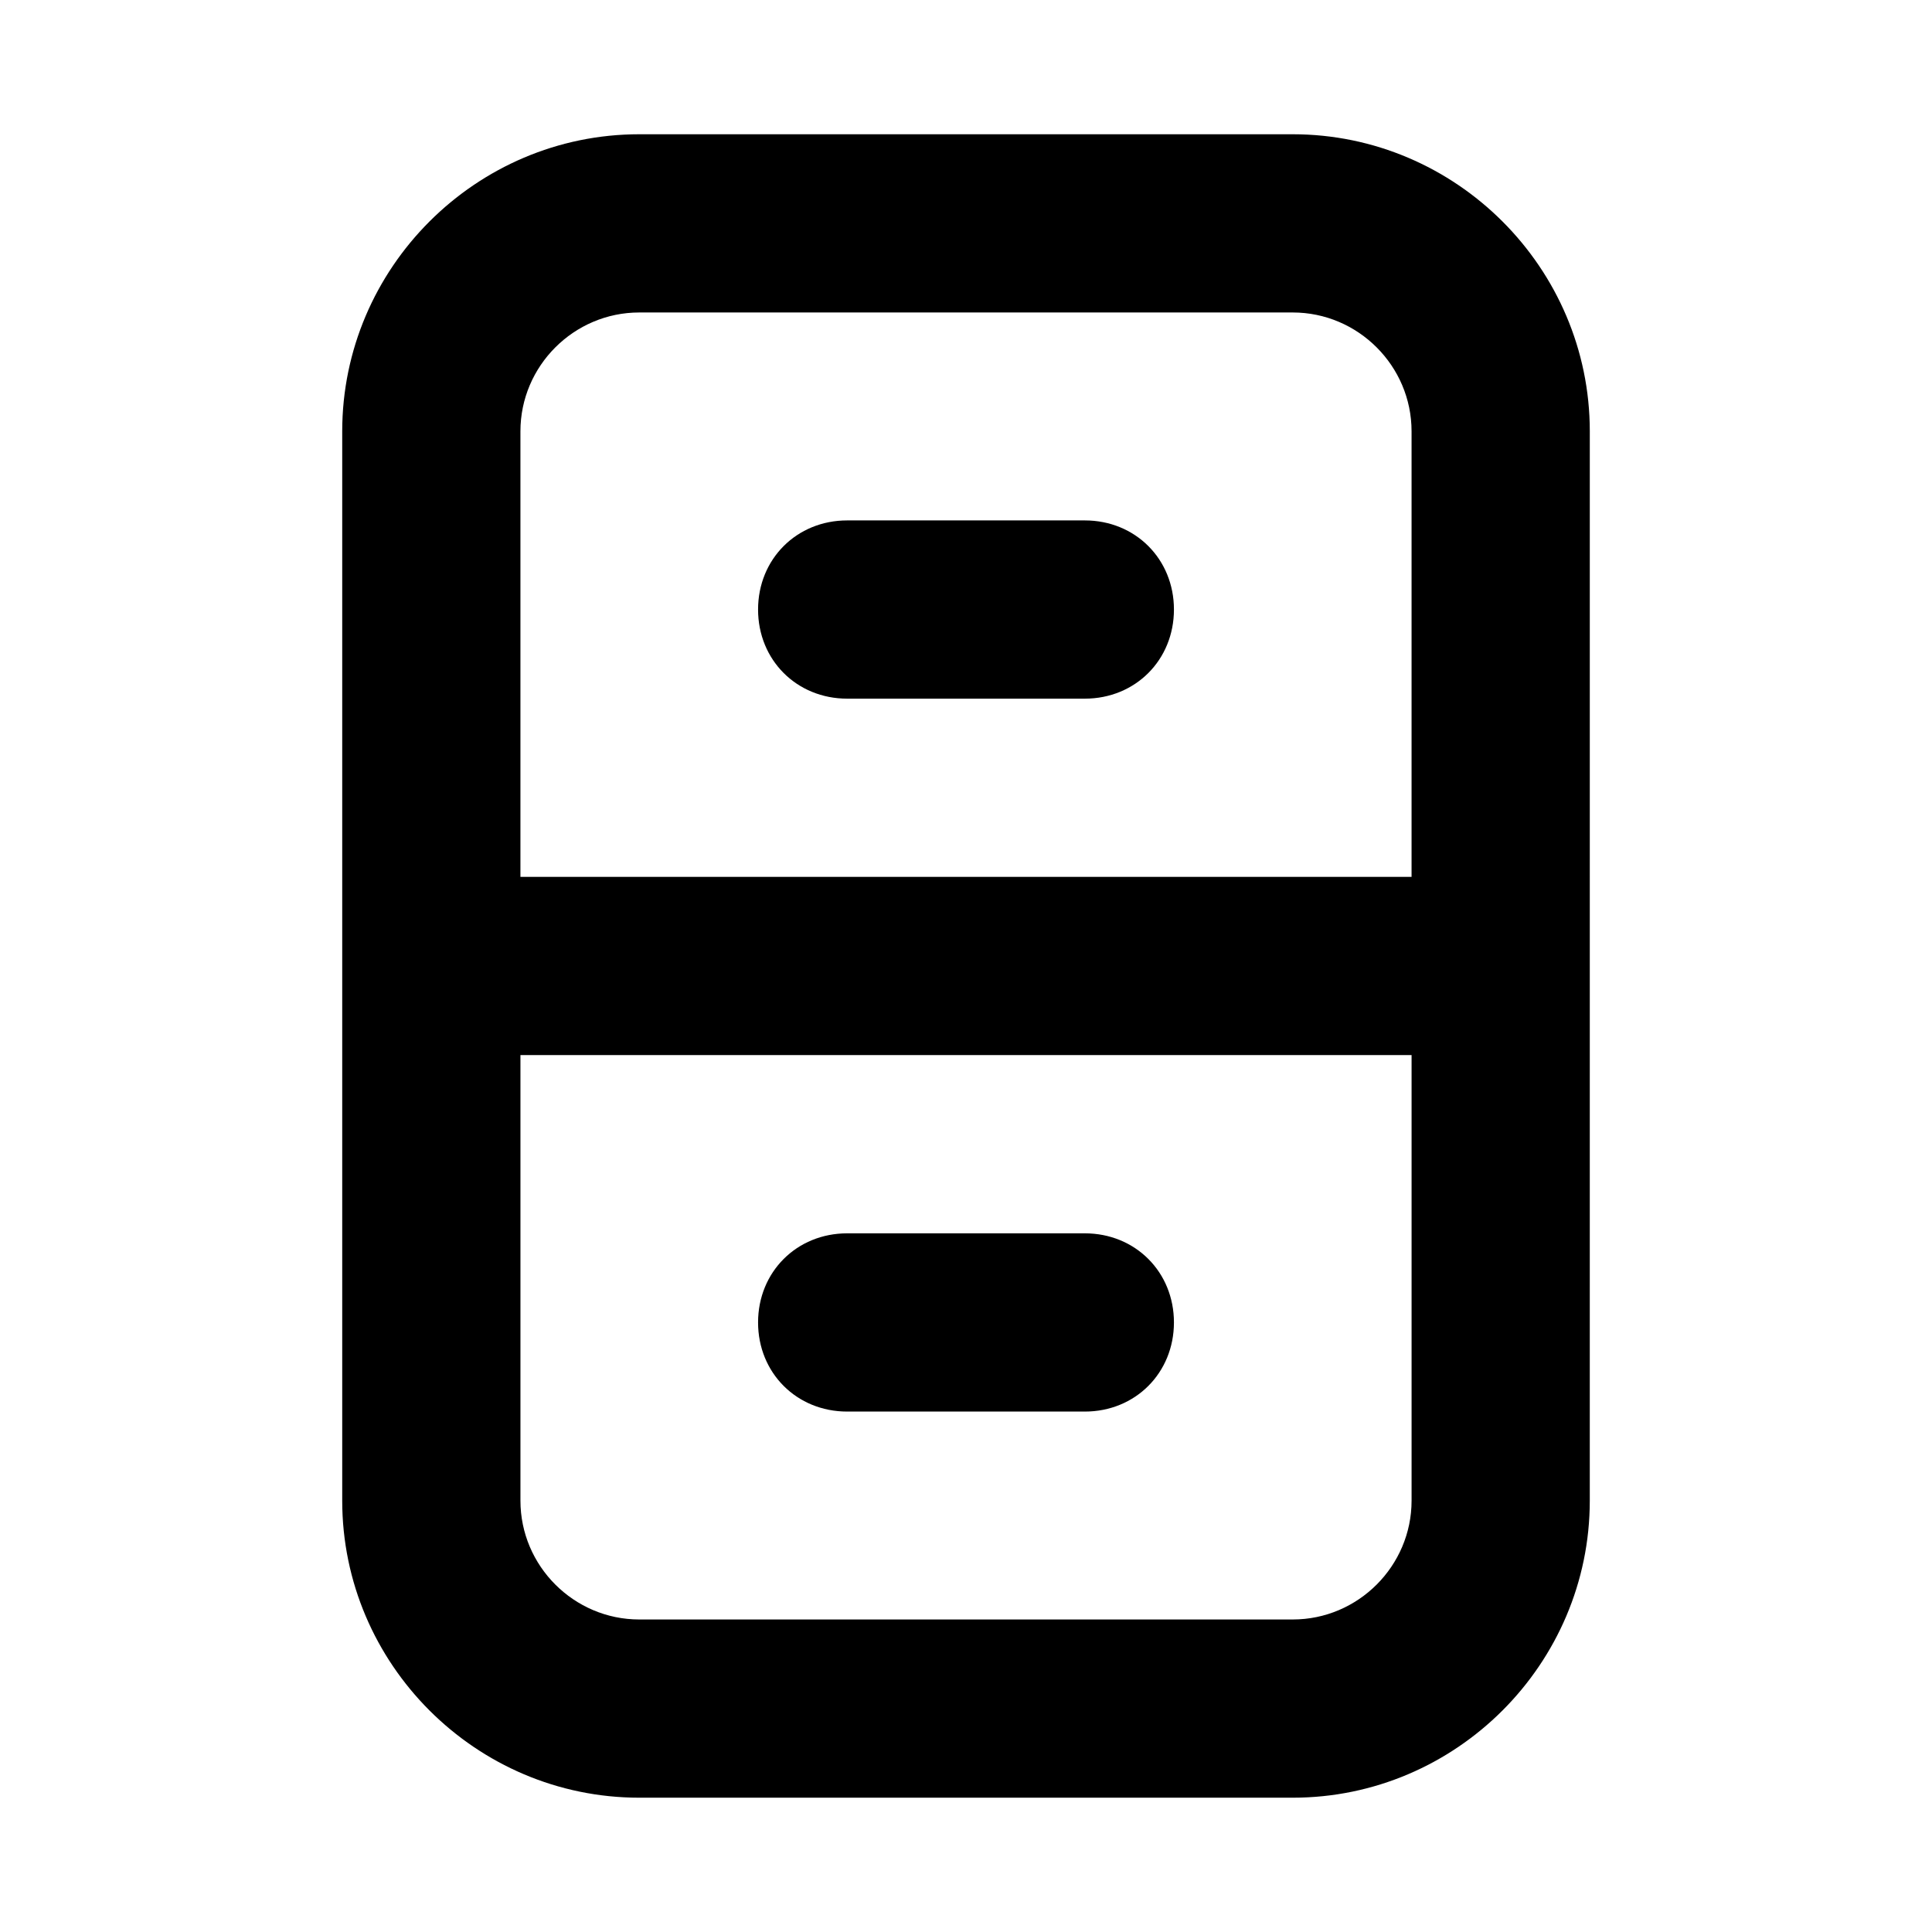 <?xml version="1.0" encoding="UTF-8"?>
<!-- Uploaded to: ICON Repo, www.svgrepo.com, Generator: ICON Repo Mixer Tools -->
<svg fill="#000000" width="800px" height="800px" version="1.1" viewBox="144 144 512 512" xmlns="http://www.w3.org/2000/svg">
 <g>
  <path d="m486.59 179.58h-173.18c-43.297 0-78.719 35.426-78.719 78.719v283.39c0 43.297 35.426 78.719 78.719 78.719h173.18c43.297 0 78.719-35.426 78.719-78.719l0.004-283.39c0-43.293-35.426-78.719-78.723-78.719zm-173.18 47.23h173.18c17.32 0 31.488 14.168 31.488 31.488v118.08h-236.16v-118.08c0-17.316 14.168-31.488 31.488-31.488zm173.18 346.37h-173.18c-17.32 0-31.488-14.168-31.488-31.488v-118.08h236.16v118.08c0 17.316-14.168 31.488-31.488 31.488z"/>
  <path d="m431.49 329.15h-62.977c-13.383 0-23.617-10.234-23.617-23.617s10.234-23.617 23.617-23.617h62.977c13.383 0 23.617 10.234 23.617 23.617-0.004 13.387-10.238 23.617-23.617 23.617z"/>
  <path d="m431.49 518.08h-62.977c-13.383 0-23.617-10.234-23.617-23.617 0-13.383 10.234-23.617 23.617-23.617h62.977c13.383 0 23.617 10.234 23.617 23.617-0.004 13.383-10.238 23.617-23.617 23.617z"/>
 </g>
</svg>